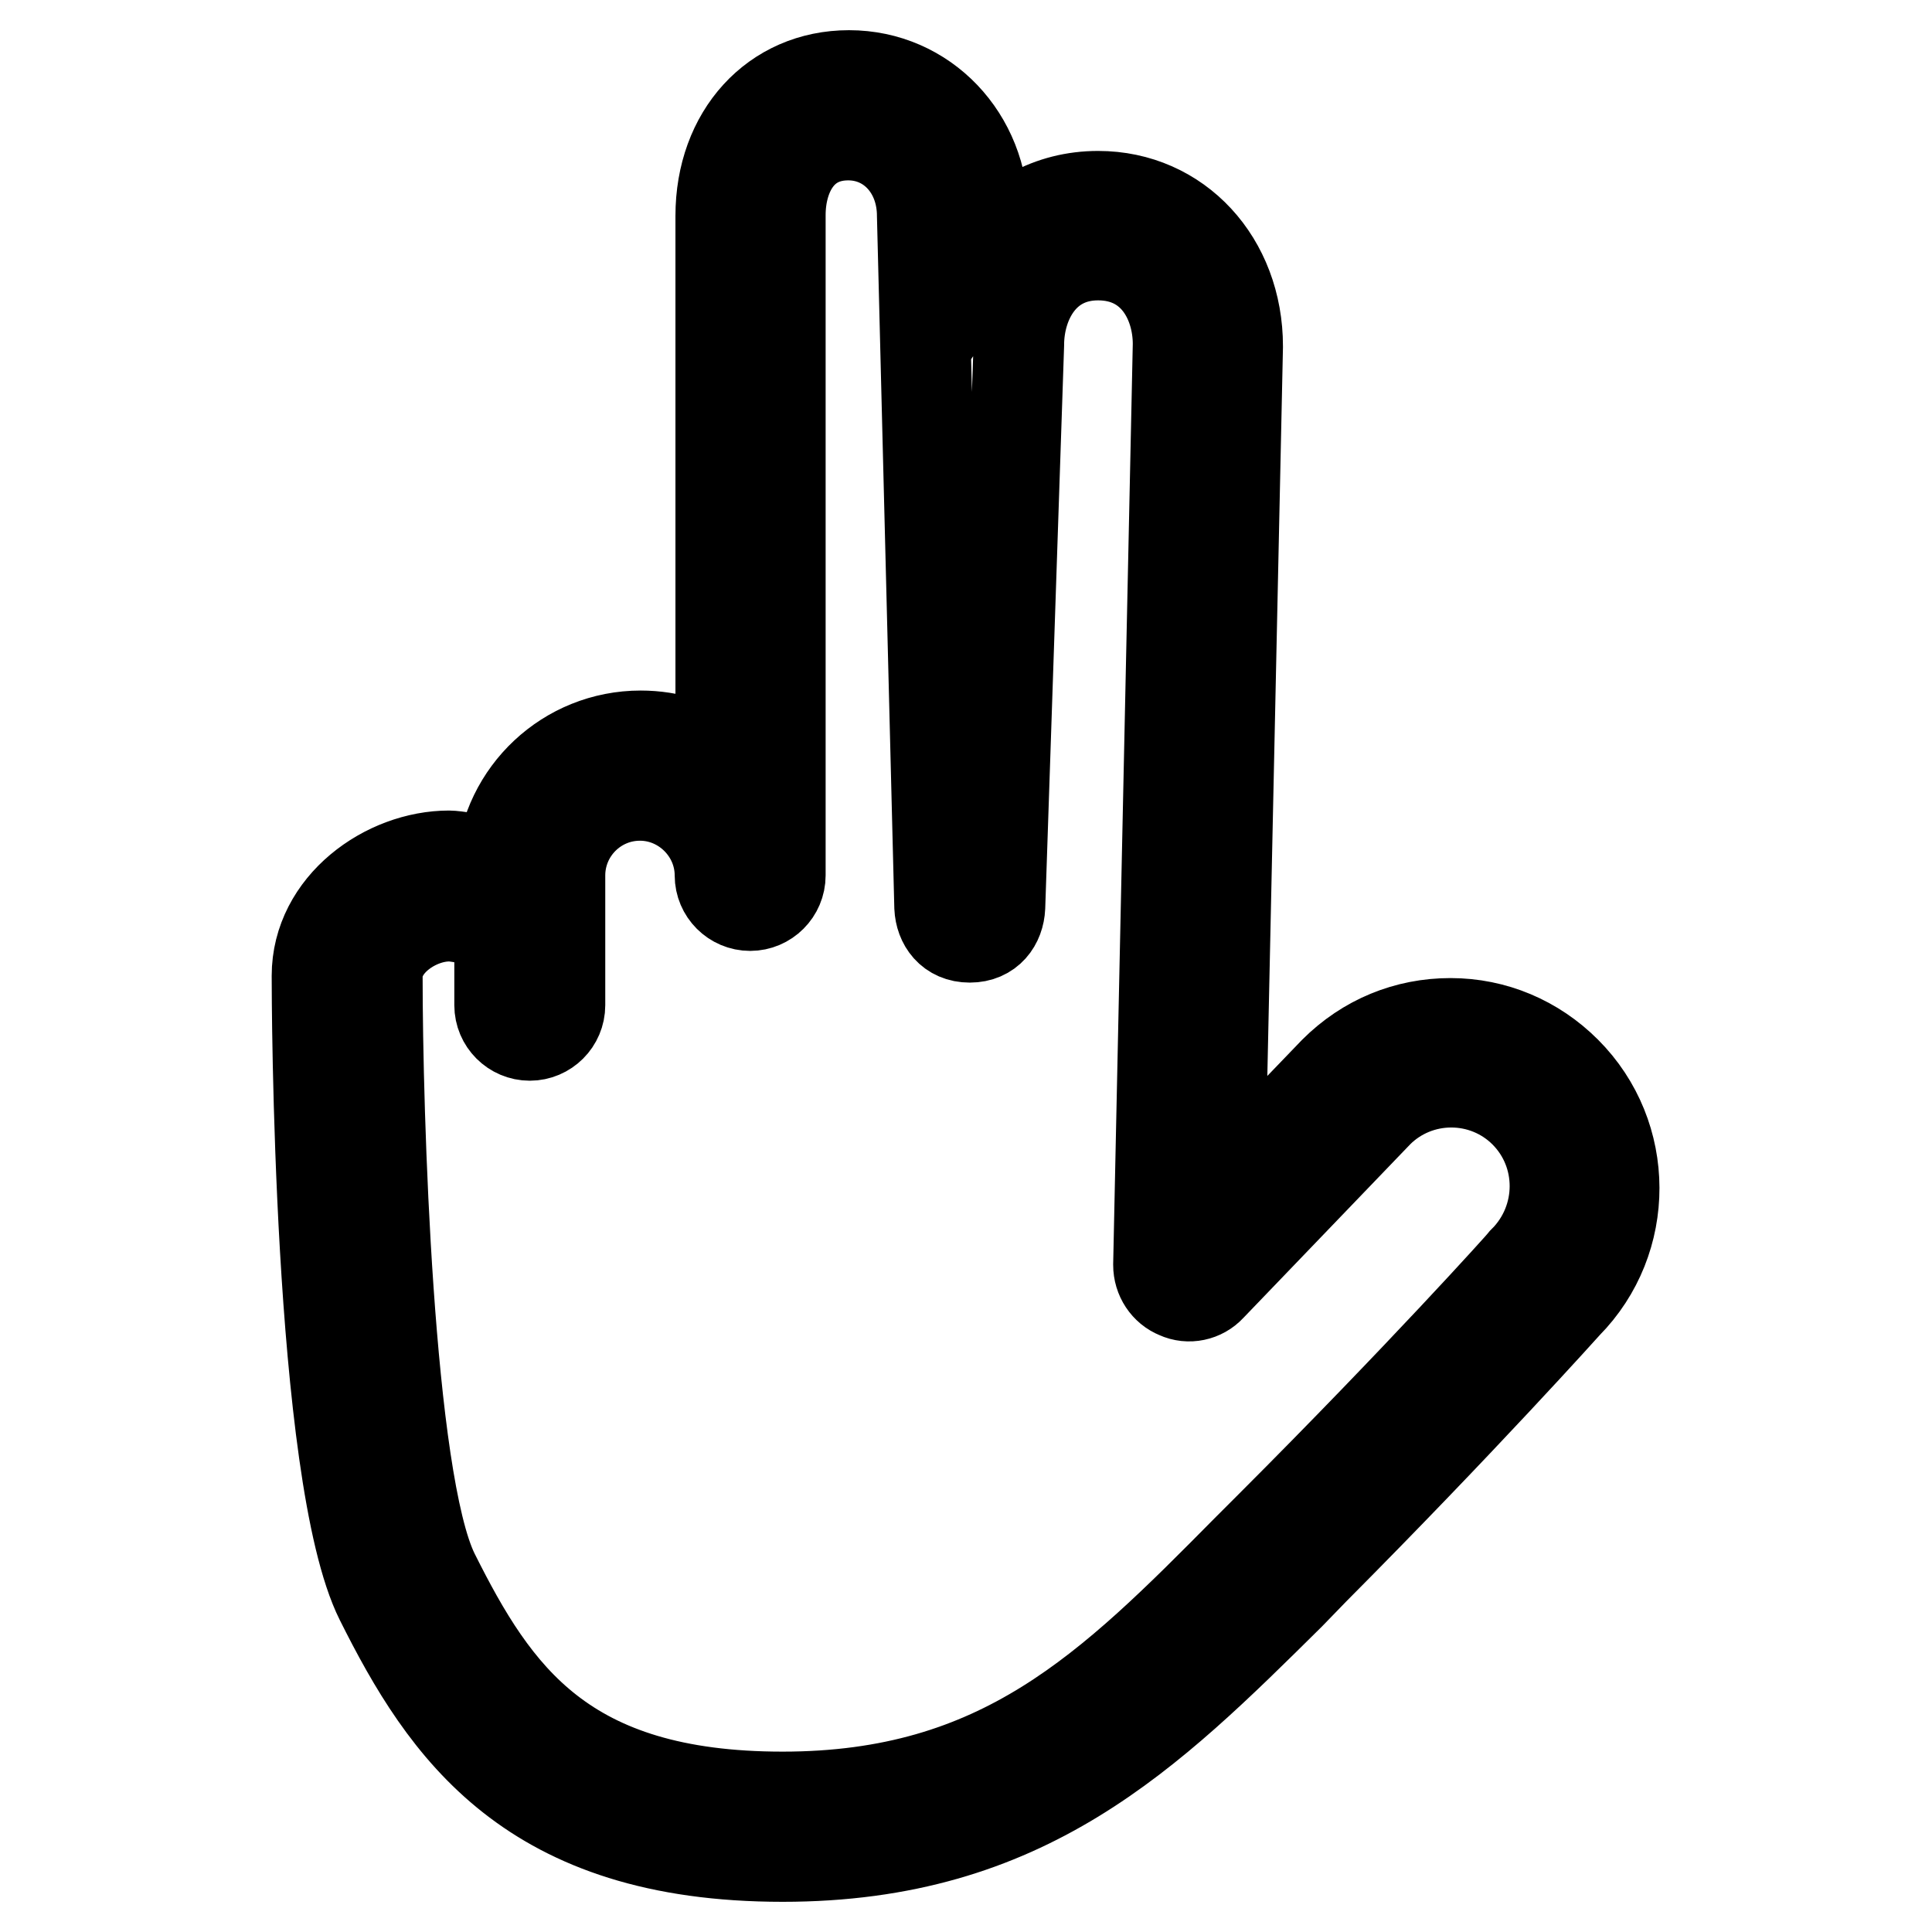 <?xml version="1.0" encoding="utf-8"?>
<!-- Svg Vector Icons : http://www.onlinewebfonts.com/icon -->
<!DOCTYPE svg PUBLIC "-//W3C//DTD SVG 1.1//EN" "http://www.w3.org/Graphics/SVG/1.1/DTD/svg11.dtd">
<svg version="1.1" xmlns="http://www.w3.org/2000/svg" xmlns:xlink="http://www.w3.org/1999/xlink" x="0px" y="0px" viewBox="0 0 256 256" enable-background="new 0 0 256 256" xml:space="preserve">
<g> <path stroke-width="12" fill-opacity="0" stroke="#000000"  d="M103.7,246c-33.5,0-44.7-16.8-53.3-34c-8.3-16.6-8.4-80-8.4-82.7c0-9.4,9.2-15.9,17.5-15.9 c0.7,0,3.7,0.4,6.9,1.3c0.7-9.6,8.7-17.2,18.5-17.2c3.9,0,7.6,1.2,10.6,3.3V28.6c0-10.8,7.1-18.6,17-18.6c10,0,17.8,8.2,17.8,18.6 l0.1,5.5c3.3-5,8.7-8.1,15.1-8.1c10.6,0,18.5,8.6,18.5,19.9l-2.4,111.9l15.2-15.8c4.2-4.2,9.6-6.4,15.4-6.4 c5.8,0,11.2,2.3,15.3,6.4c8.5,8.5,8.5,22.3,0.1,30.8l0,0c0,0-13.8,15.4-33.5,35.2l-3.2,3.3C152.2,229.8,136,246,103.7,246z  M59.5,121.4c-4.3,0-9.5,3.5-9.5,8c0,17.8,1.4,66.7,7.5,79.1c8.1,16.2,17.2,29.6,46.2,29.6c29,0,43.4-14.4,61.5-32.7l3.3-3.3 c19.6-19.6,33.3-34.8,33.4-35c5.5-5.5,5.5-14.3,0.1-19.7c-2.6-2.6-6.1-4-9.7-4s-7.1,1.4-9.7,4l-22.2,23.1c-1.1,1.2-2.9,1.6-4.4,0.9 c-1.5-0.6-2.5-2.1-2.5-3.8l2.6-122c0-5.7-3.3-11.8-10.6-11.8c-7.2,0-10.5,6.2-10.5,11.9l-2.5,74.5c-0.1,2.1-1.4,4-4,4s-3.9-1.9-4-4 l-2.3-91.6c0-6.1-4.2-10.7-9.8-10.7c-6.3,0-9,5.3-9,10.6v87.5c0,2.2-1.8,4-4,4c-2.2,0-4-1.8-4-4c0-5.8-4.8-10.6-10.6-10.6 c-5.9,0-10.6,4.8-10.6,10.6v17.2c0,2.2-1.8,4-4,4c-2.2,0-4-1.8-4-4v-10.1C64.7,122.4,61.3,121.4,59.5,121.4z"/></g>
</svg>